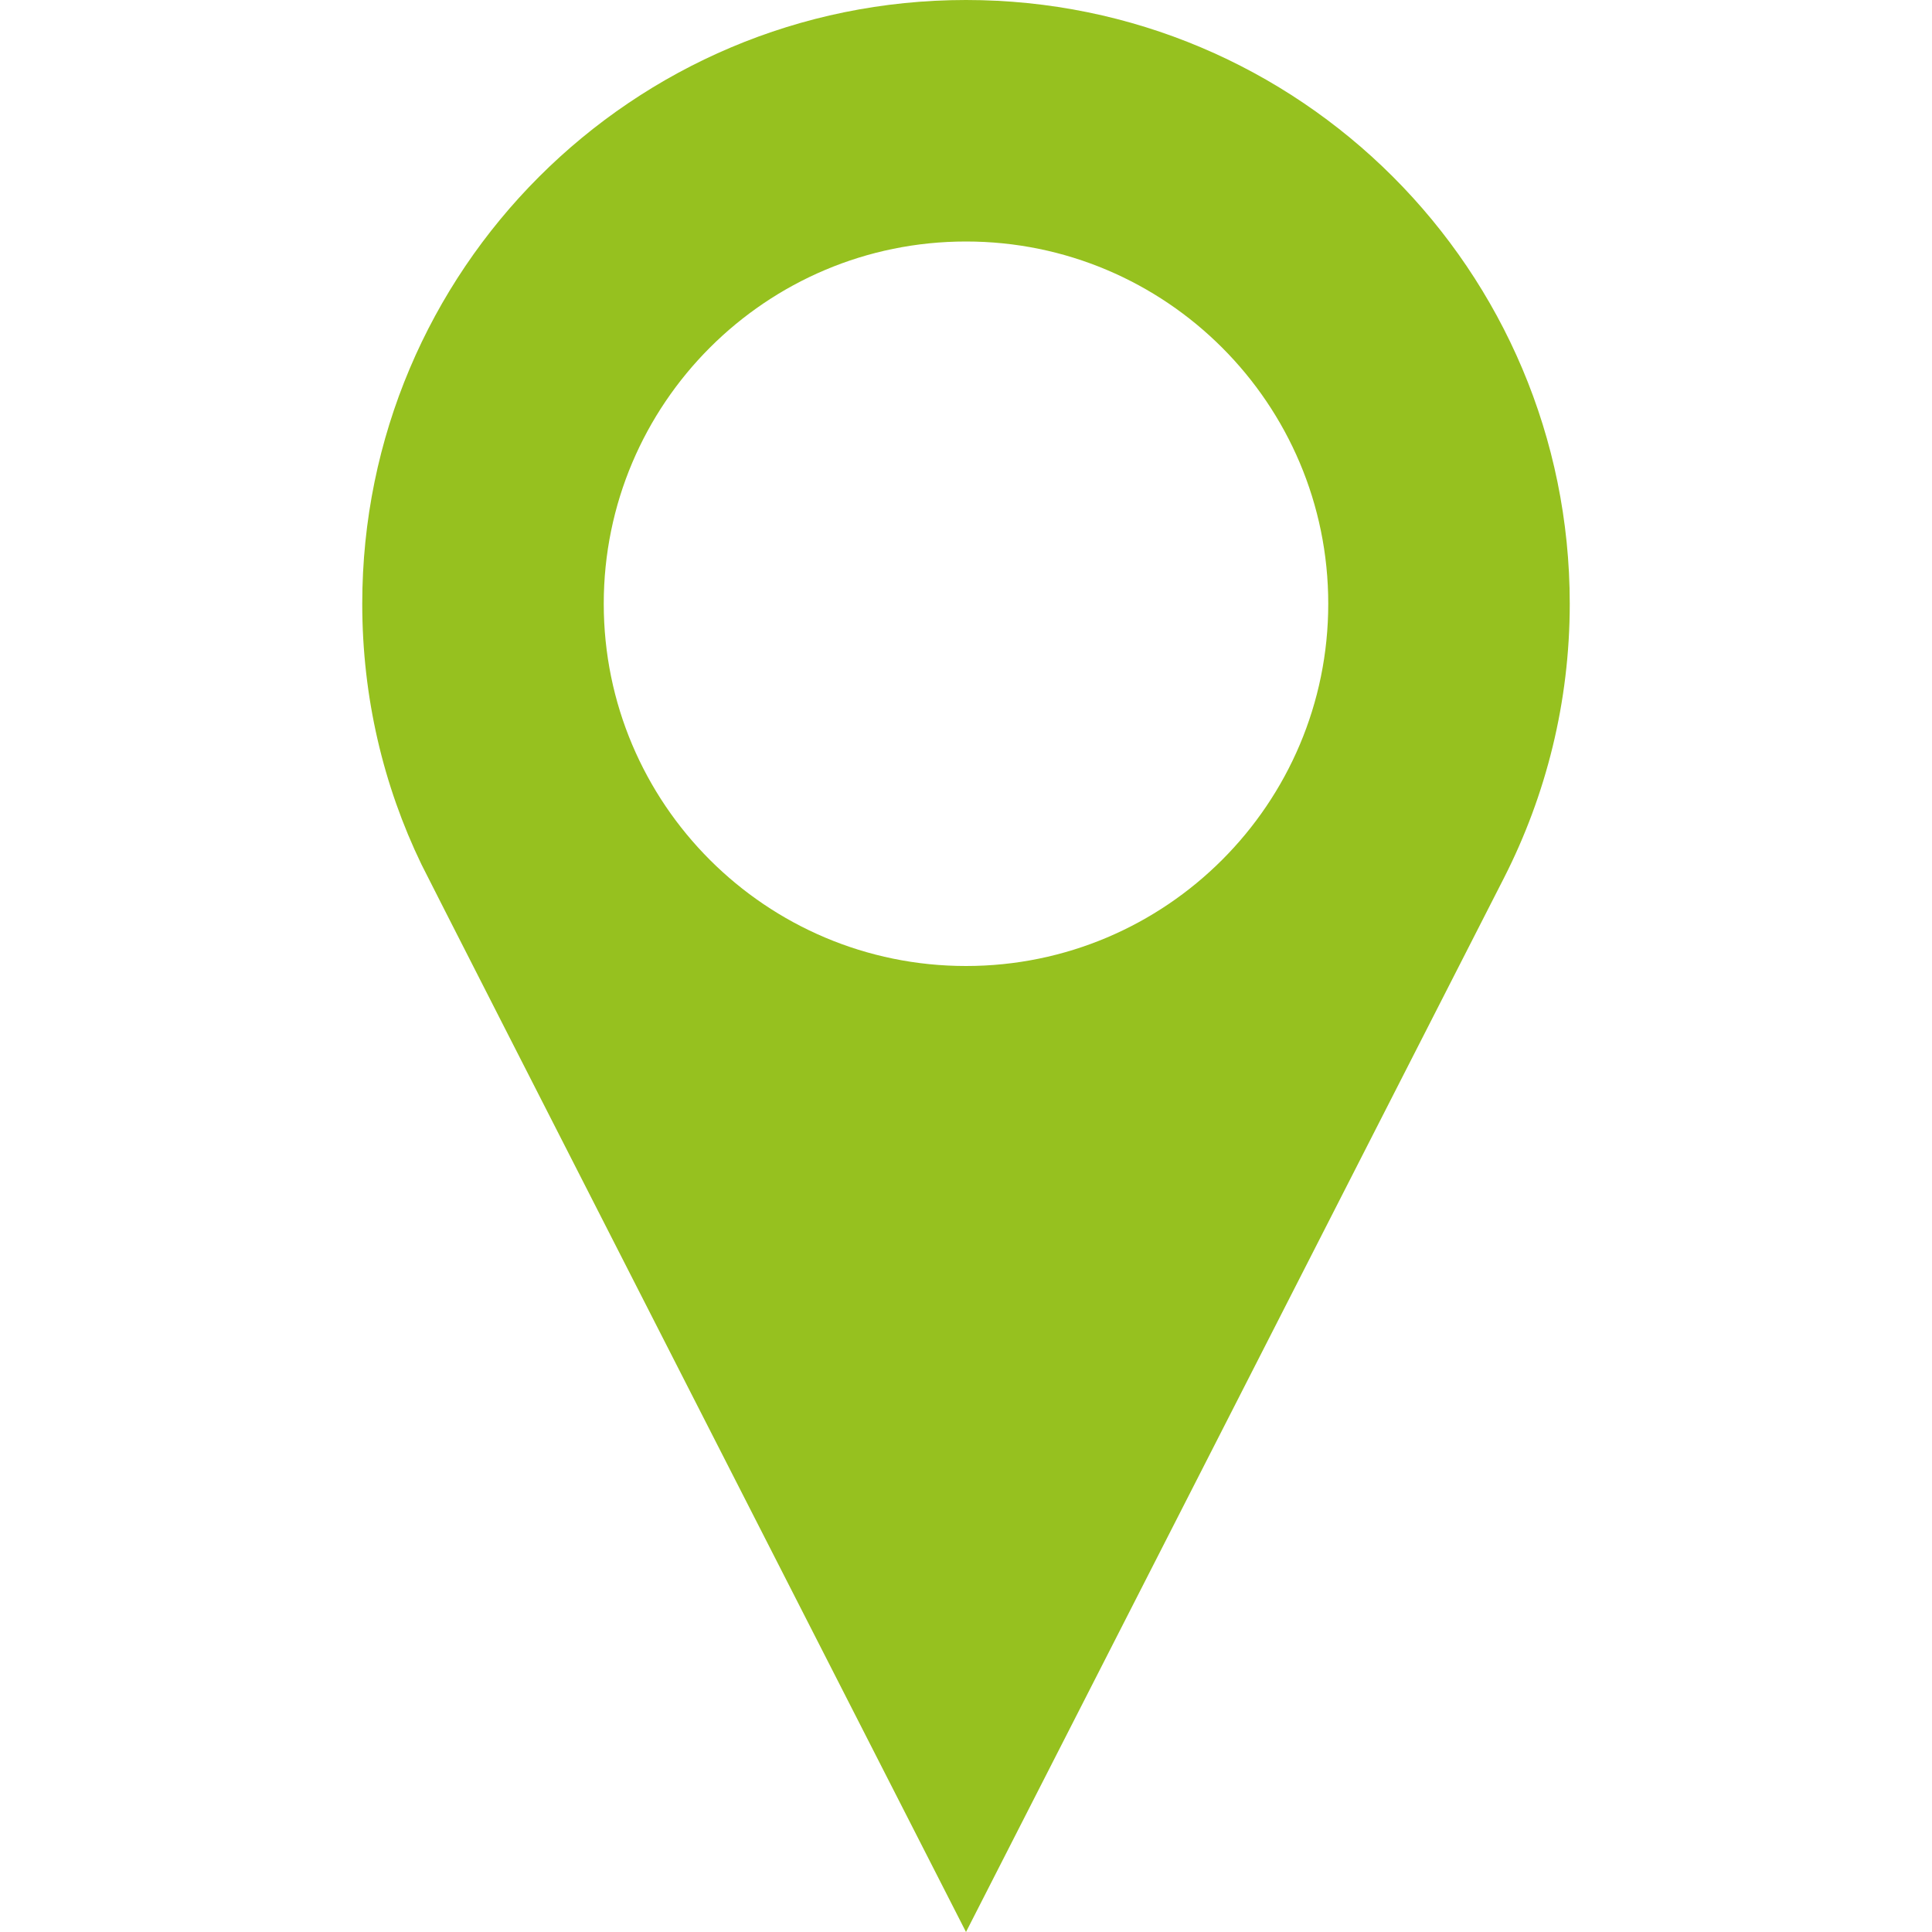 <?xml version="1.0" encoding="utf-8"?>
<!-- Generator: Adobe Illustrator 23.0.1, SVG Export Plug-In . SVG Version: 6.00 Build 0)  -->
<svg version="1.1" id="Capa_1" xmlns="http://www.w3.org/2000/svg" xmlns:xlink="http://www.w3.org/1999/xlink" x="0px" y="0px"
	 viewBox="0 0 512 512" style="enable-background:new 0 0 512 512;" xml:space="preserve">
<style type="text/css">
	.st0{fill:#96C11F;}
</style>
<g>
	<path class="st0" d="M256,0C167.6,0,96,71.6,96,160c0,24.8,5.6,48.2,15.7,69.1C112.2,230.3,256,512,256,512l142.6-279.4
		c11.1-21.8,17.4-46.5,17.4-72.6C416,71.6,344.4,0,256,0z M256,256c-53,0-96-43-96-96s43-96,96-96c53,0,96,43,96,96S309,256,256,256
		z"/>
</g>
</svg>
